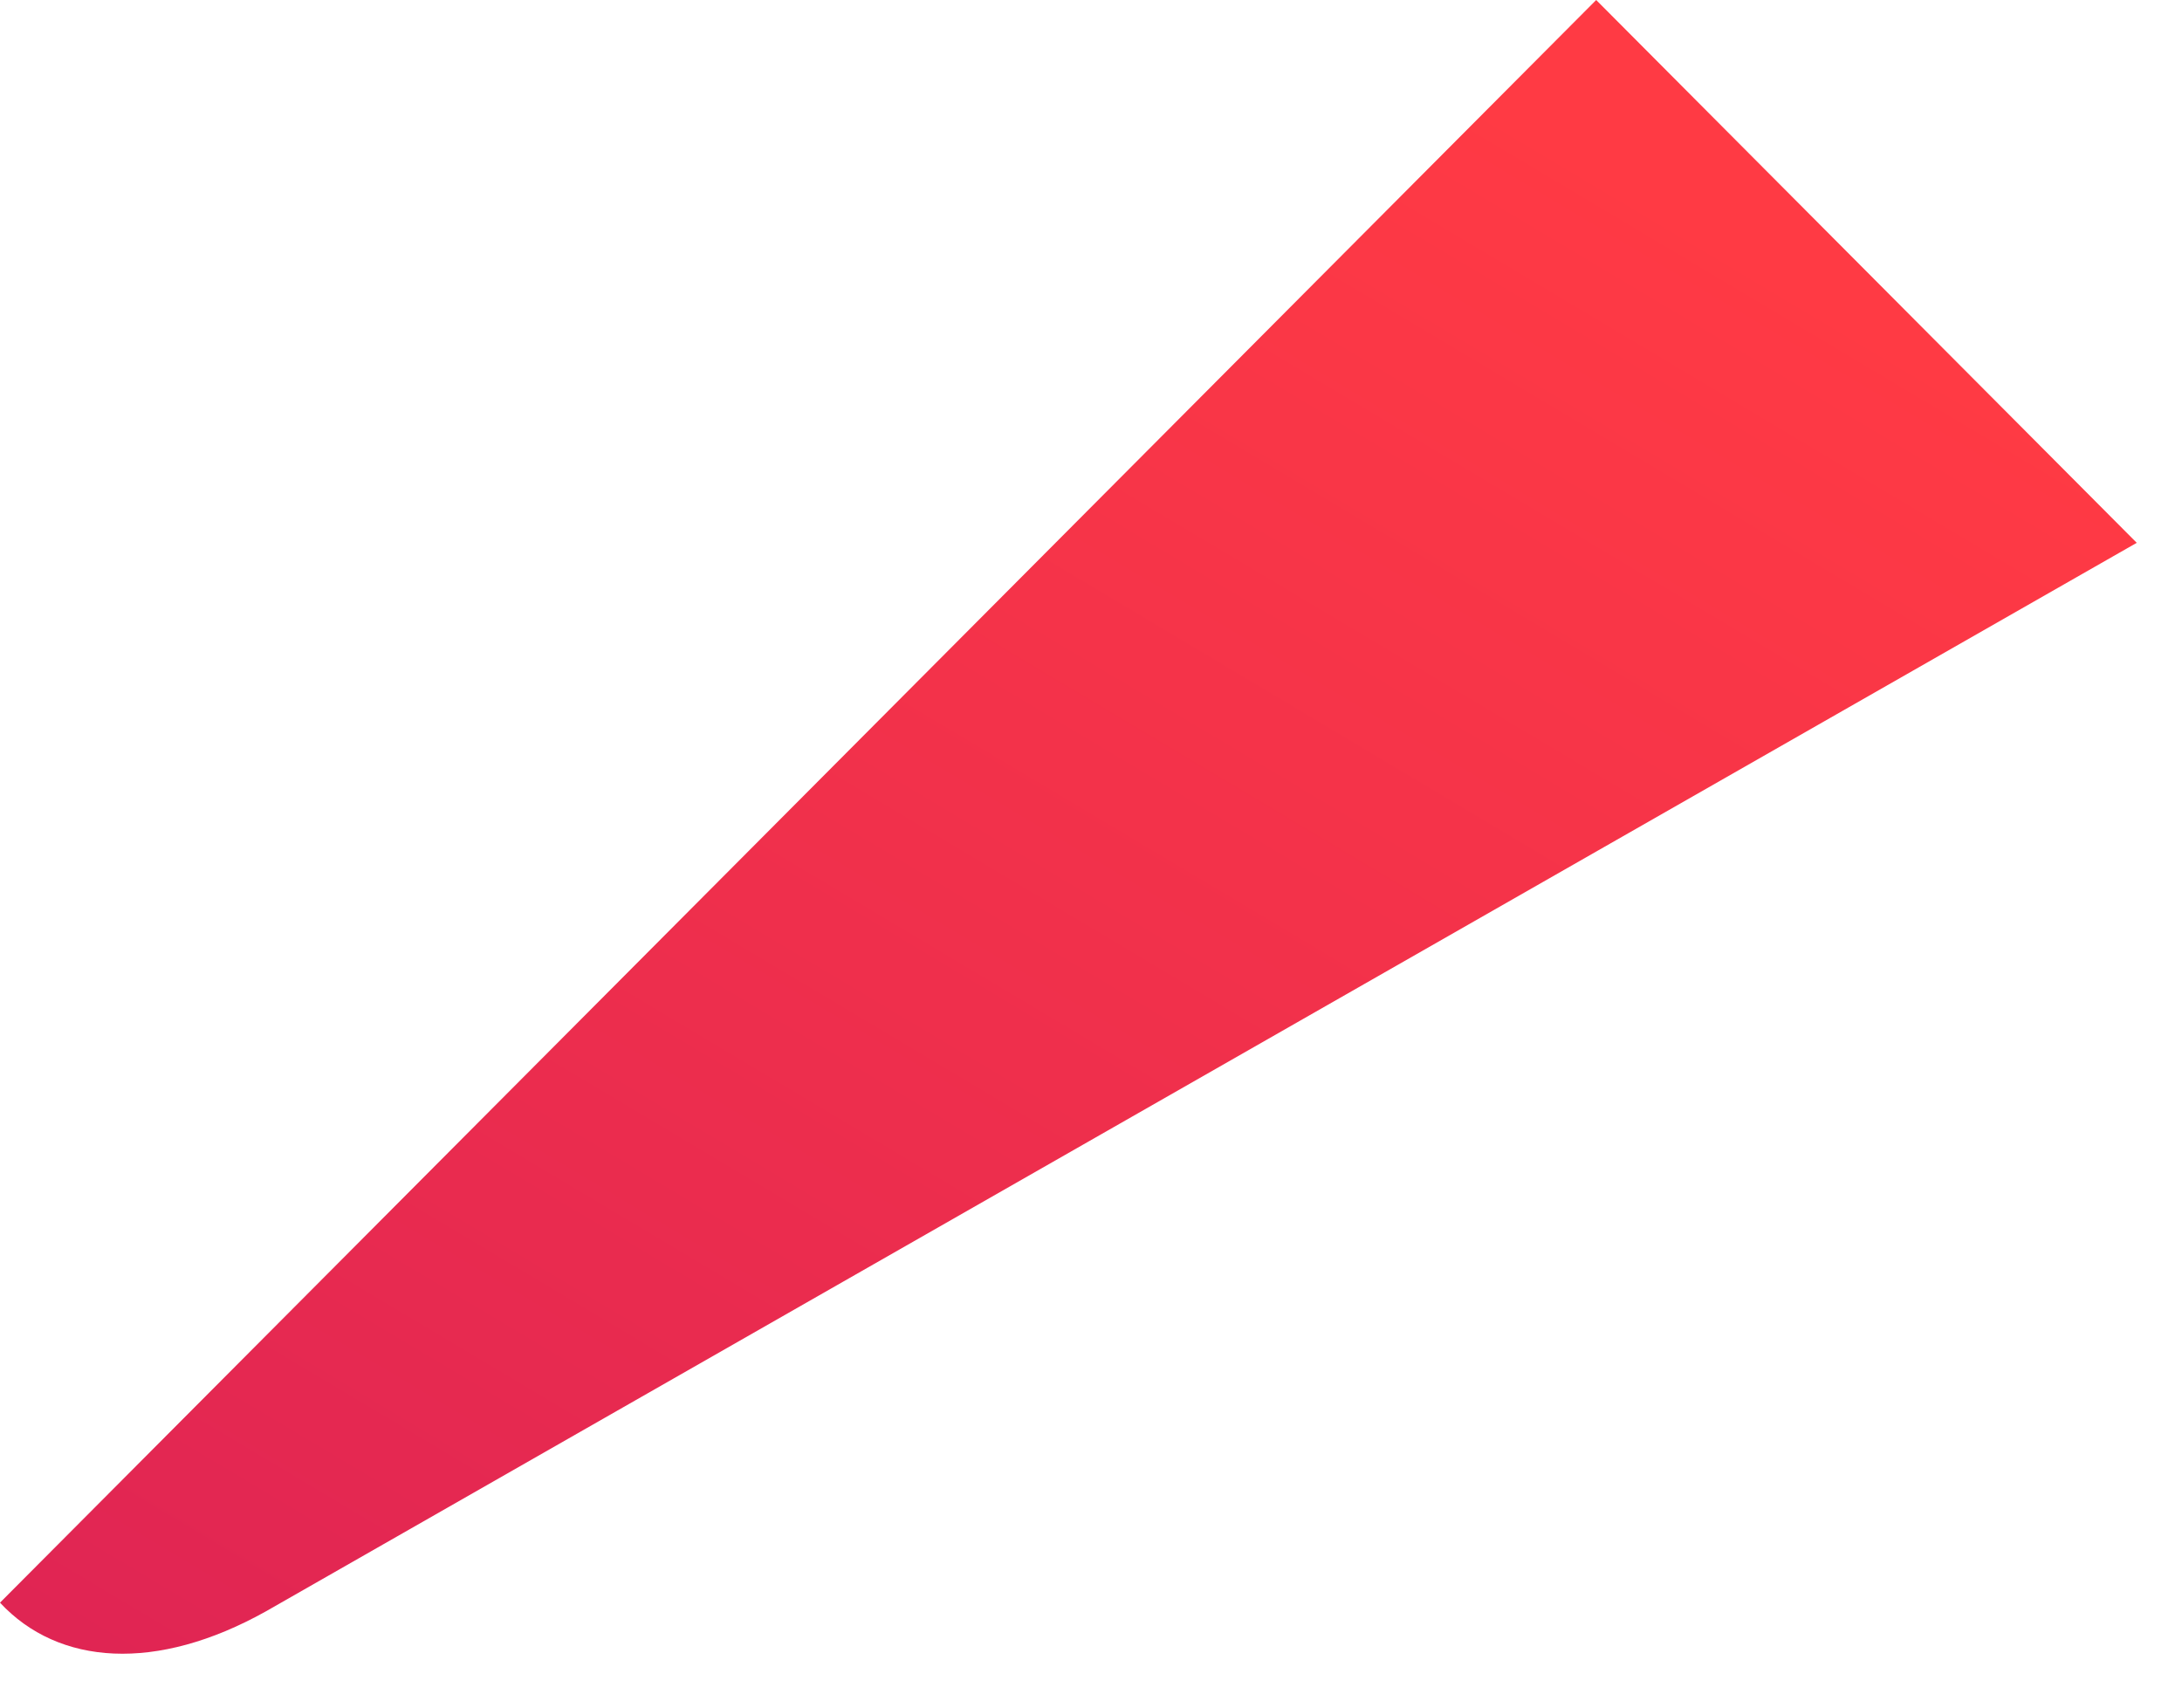 <?xml version="1.0" encoding="utf-8"?>
<svg xmlns="http://www.w3.org/2000/svg" fill="none" height="100%" overflow="visible" preserveAspectRatio="none" style="display: block;" viewBox="0 0 23 18" width="100%">
<path clip-rule="evenodd" d="M22.523 5.722L16.825 0L0 16.894C0.616 17.557 1.649 17.631 2.804 16.985L22.523 5.722Z" fill="url(#paint0_linear_0_2804)" fill-rule="evenodd" id="Vector"/>
<defs>
<linearGradient gradientUnits="userSpaceOnUse" id="paint0_linear_0_2804" x1="19.424" x2="-2.208" y1="3.113" y2="39.373">
<stop stop-color="#FF3A44"/>
<stop offset="1" stop-color="#C31162"/>
</linearGradient>
</defs>
</svg>